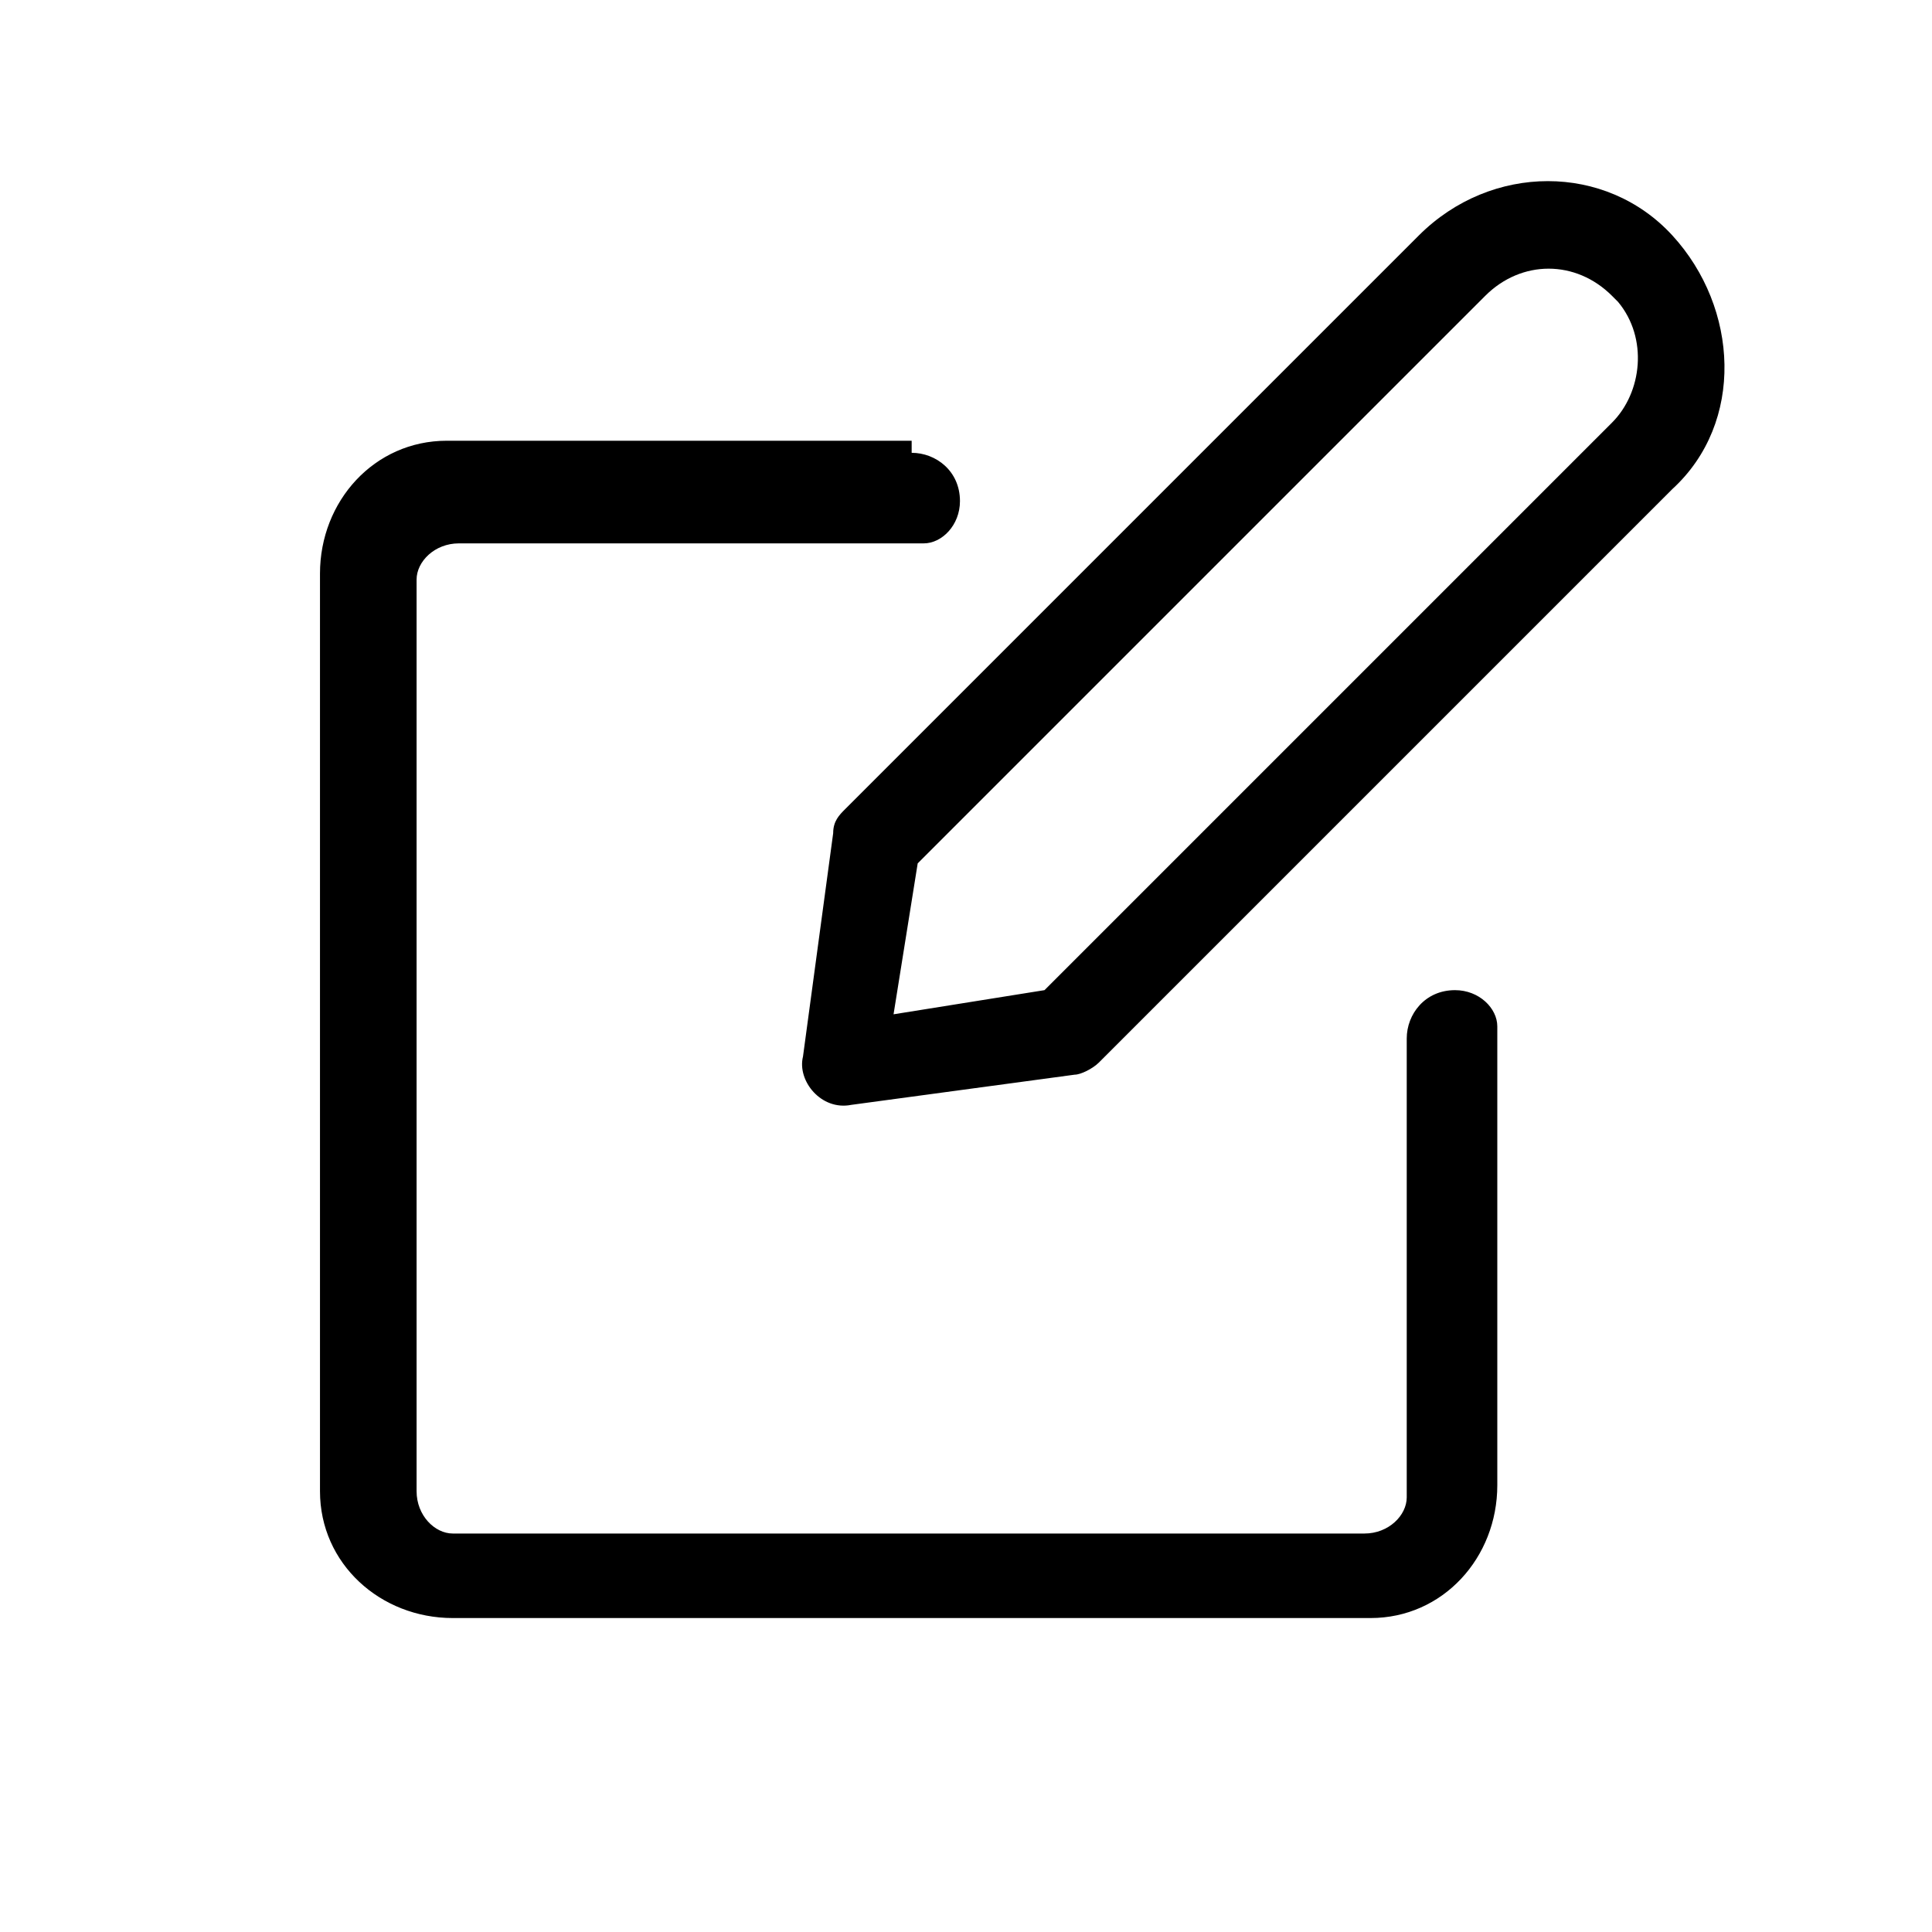 <?xml version="1.0" encoding="utf-8"?>
<!-- Generator: Adobe Illustrator 27.8.1, SVG Export Plug-In . SVG Version: 6.00 Build 0)  -->
<svg version="1.1" id="Layer_1" xmlns="http://www.w3.org/2000/svg" xmlns:xlink="http://www.w3.org/1999/xlink" x="0px" y="0px"
	 viewBox="0 0 32 32" style="enable-background:new 0 0 32 32;" xml:space="preserve">
<style type="text/css">
	.st0{fill-rule:evenodd;clip-rule:evenodd;}
</style>
<g id="_x30_1_x5F_ICONS_x2F_32x32_x2F_edit">
	<path id="Edit" class="st0" d="M15.1,7.5c0.4,0,0.8,0.3,0.8,0.8c0,0.4-0.3,0.7-0.6,0.7l-0.1,0H7.6C7.2,9,6.9,9.3,6.9,9.6l0,0.1v15
		c0,0.4,0.3,0.7,0.6,0.7l0.1,0h15c0.4,0,0.7-0.3,0.7-0.6l0-0.1v-7.5c0-0.4,0.3-0.8,0.8-0.8c0.4,0,0.7,0.3,0.7,0.6l0,0.1v7.5
		c0,1.2-0.9,2.2-2.1,2.2l-0.2,0h-15c-1.2,0-2.2-0.9-2.2-2.1l0-0.2v-15c0-1.2,0.9-2.2,2.1-2.2l0.2,0H15.1z M23.5,3.9
		c1.2-1.2,3.1-1.2,4.2,0s1.2,3.1,0,4.2l0,0l-9.5,9.5c-0.1,0.1-0.3,0.2-0.4,0.2l0,0l-3.7,0.5c-0.5,0.1-0.9-0.4-0.8-0.8l0,0l0.5-3.7
		c0-0.2,0.1-0.3,0.2-0.4l0,0L23.5,3.9z M26.7,4.9c-0.6-0.6-1.5-0.6-2.1,0l0,0l-9.4,9.4l-0.4,2.5l2.5-0.4l9.4-9.4
		c0.5-0.5,0.6-1.4,0.1-2l0,0L26.7,4.9z"/>
</g>
</svg>
